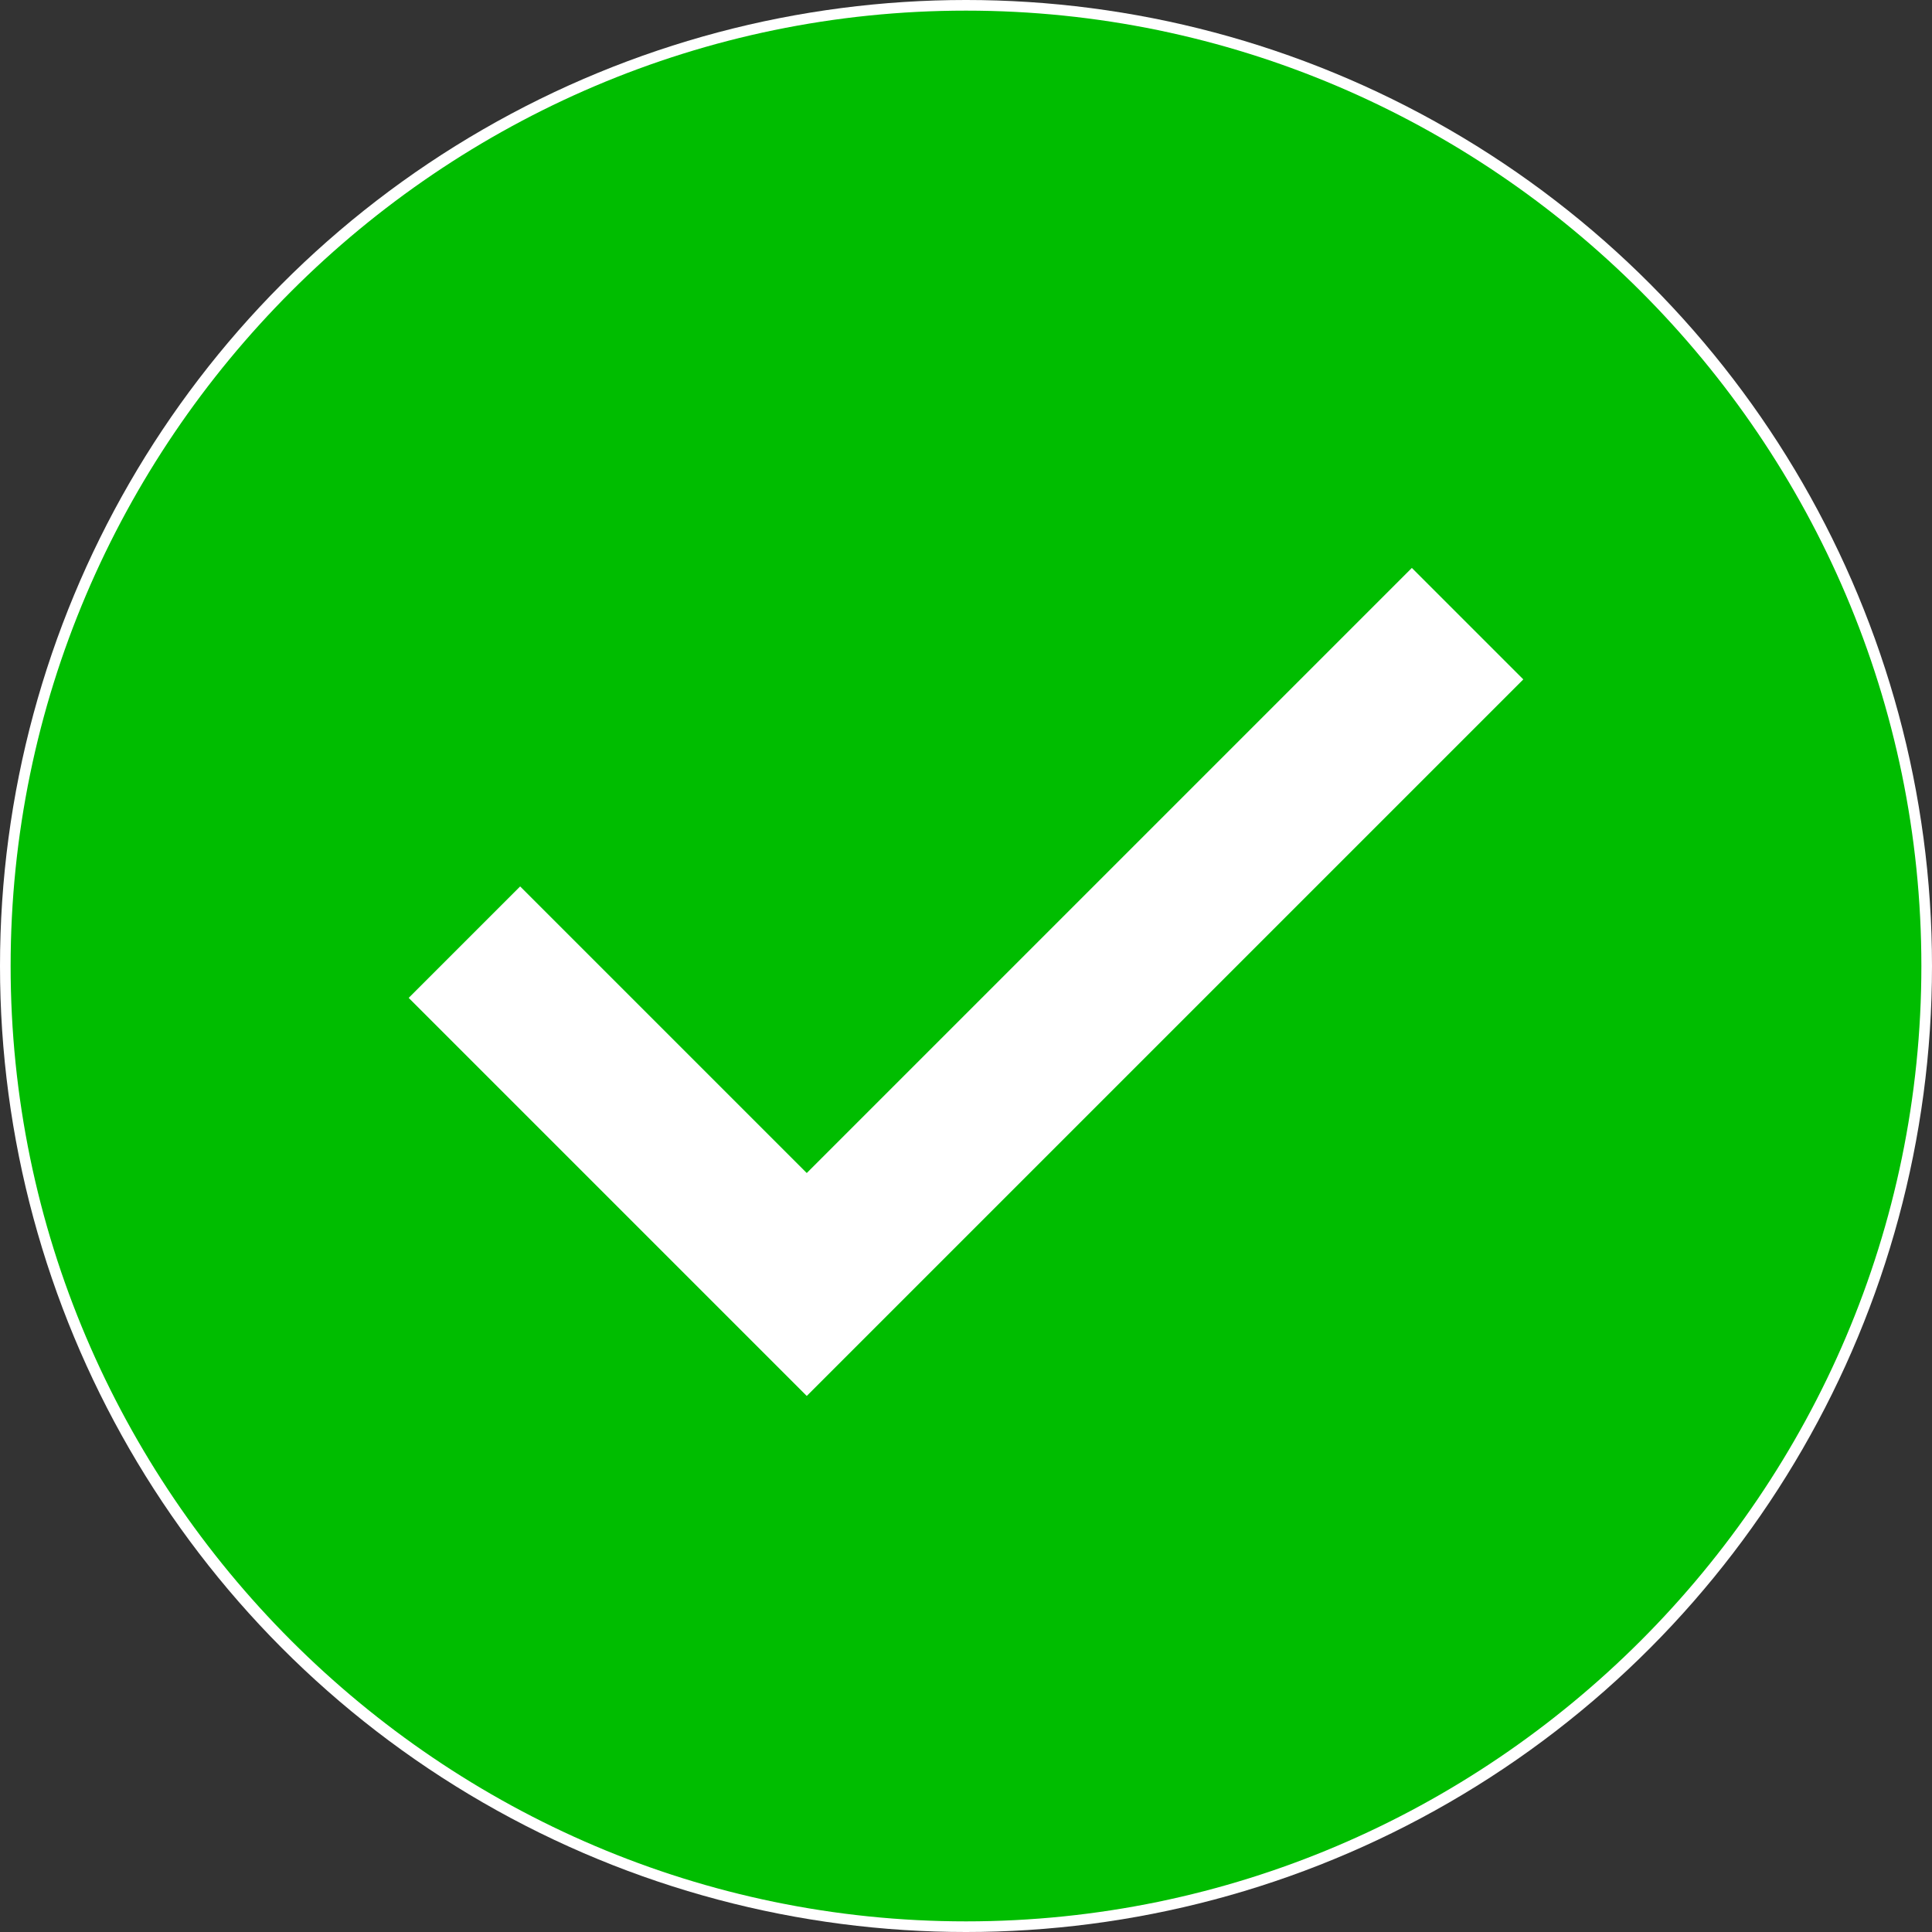 <?xml version="1.0" encoding="UTF-8"?>
<svg width="26px" height="26px" viewBox="0 0 26 26" version="1.1" xmlns="http://www.w3.org/2000/svg" xmlns:xlink="http://www.w3.org/1999/xlink">
    <rect x="0" y="0" width="26" height="26" fill="#333333" stroke="none"/>
    <title>5BB3FEF4-02C0-4D20-A348-6D5A7DB46207</title>
    <defs>
        <path d="M20.5,9.143 L19,7.643 L10.857,15.786 L7,11.929 L5.5,13.429 L10.857,18.786 L20.5,9.143 Z M13,25.857 C5.929,25.857 0.143,20.071 0.143,13 C0.143,5.929 5.929,0.143 13,0.143 C20.071,0.143 25.857,5.929 25.857,13 C25.857,20.071 20.071,25.857 13,25.857 Z" id="path-1"></path>
    </defs>
    <g id="Components" stroke="none" stroke-width="1" fill="none" fill-rule="evenodd">
        <g id="Icons" transform="translate(-1010, -3269)">
            <g id="Group" transform="translate(1010, 3269)">
                <circle id="Oval" fill="#FFFFFF" cx="13" cy="13" r="13"></circle>
                <mask id="mask-2" fill="white">
                    <use xlink:href="#path-1"></use>
                </mask>
                <use id="icon-color" fill="#00BD00" xlink:href="#path-1"></use>
            </g>
        </g>
    </g>
</svg>